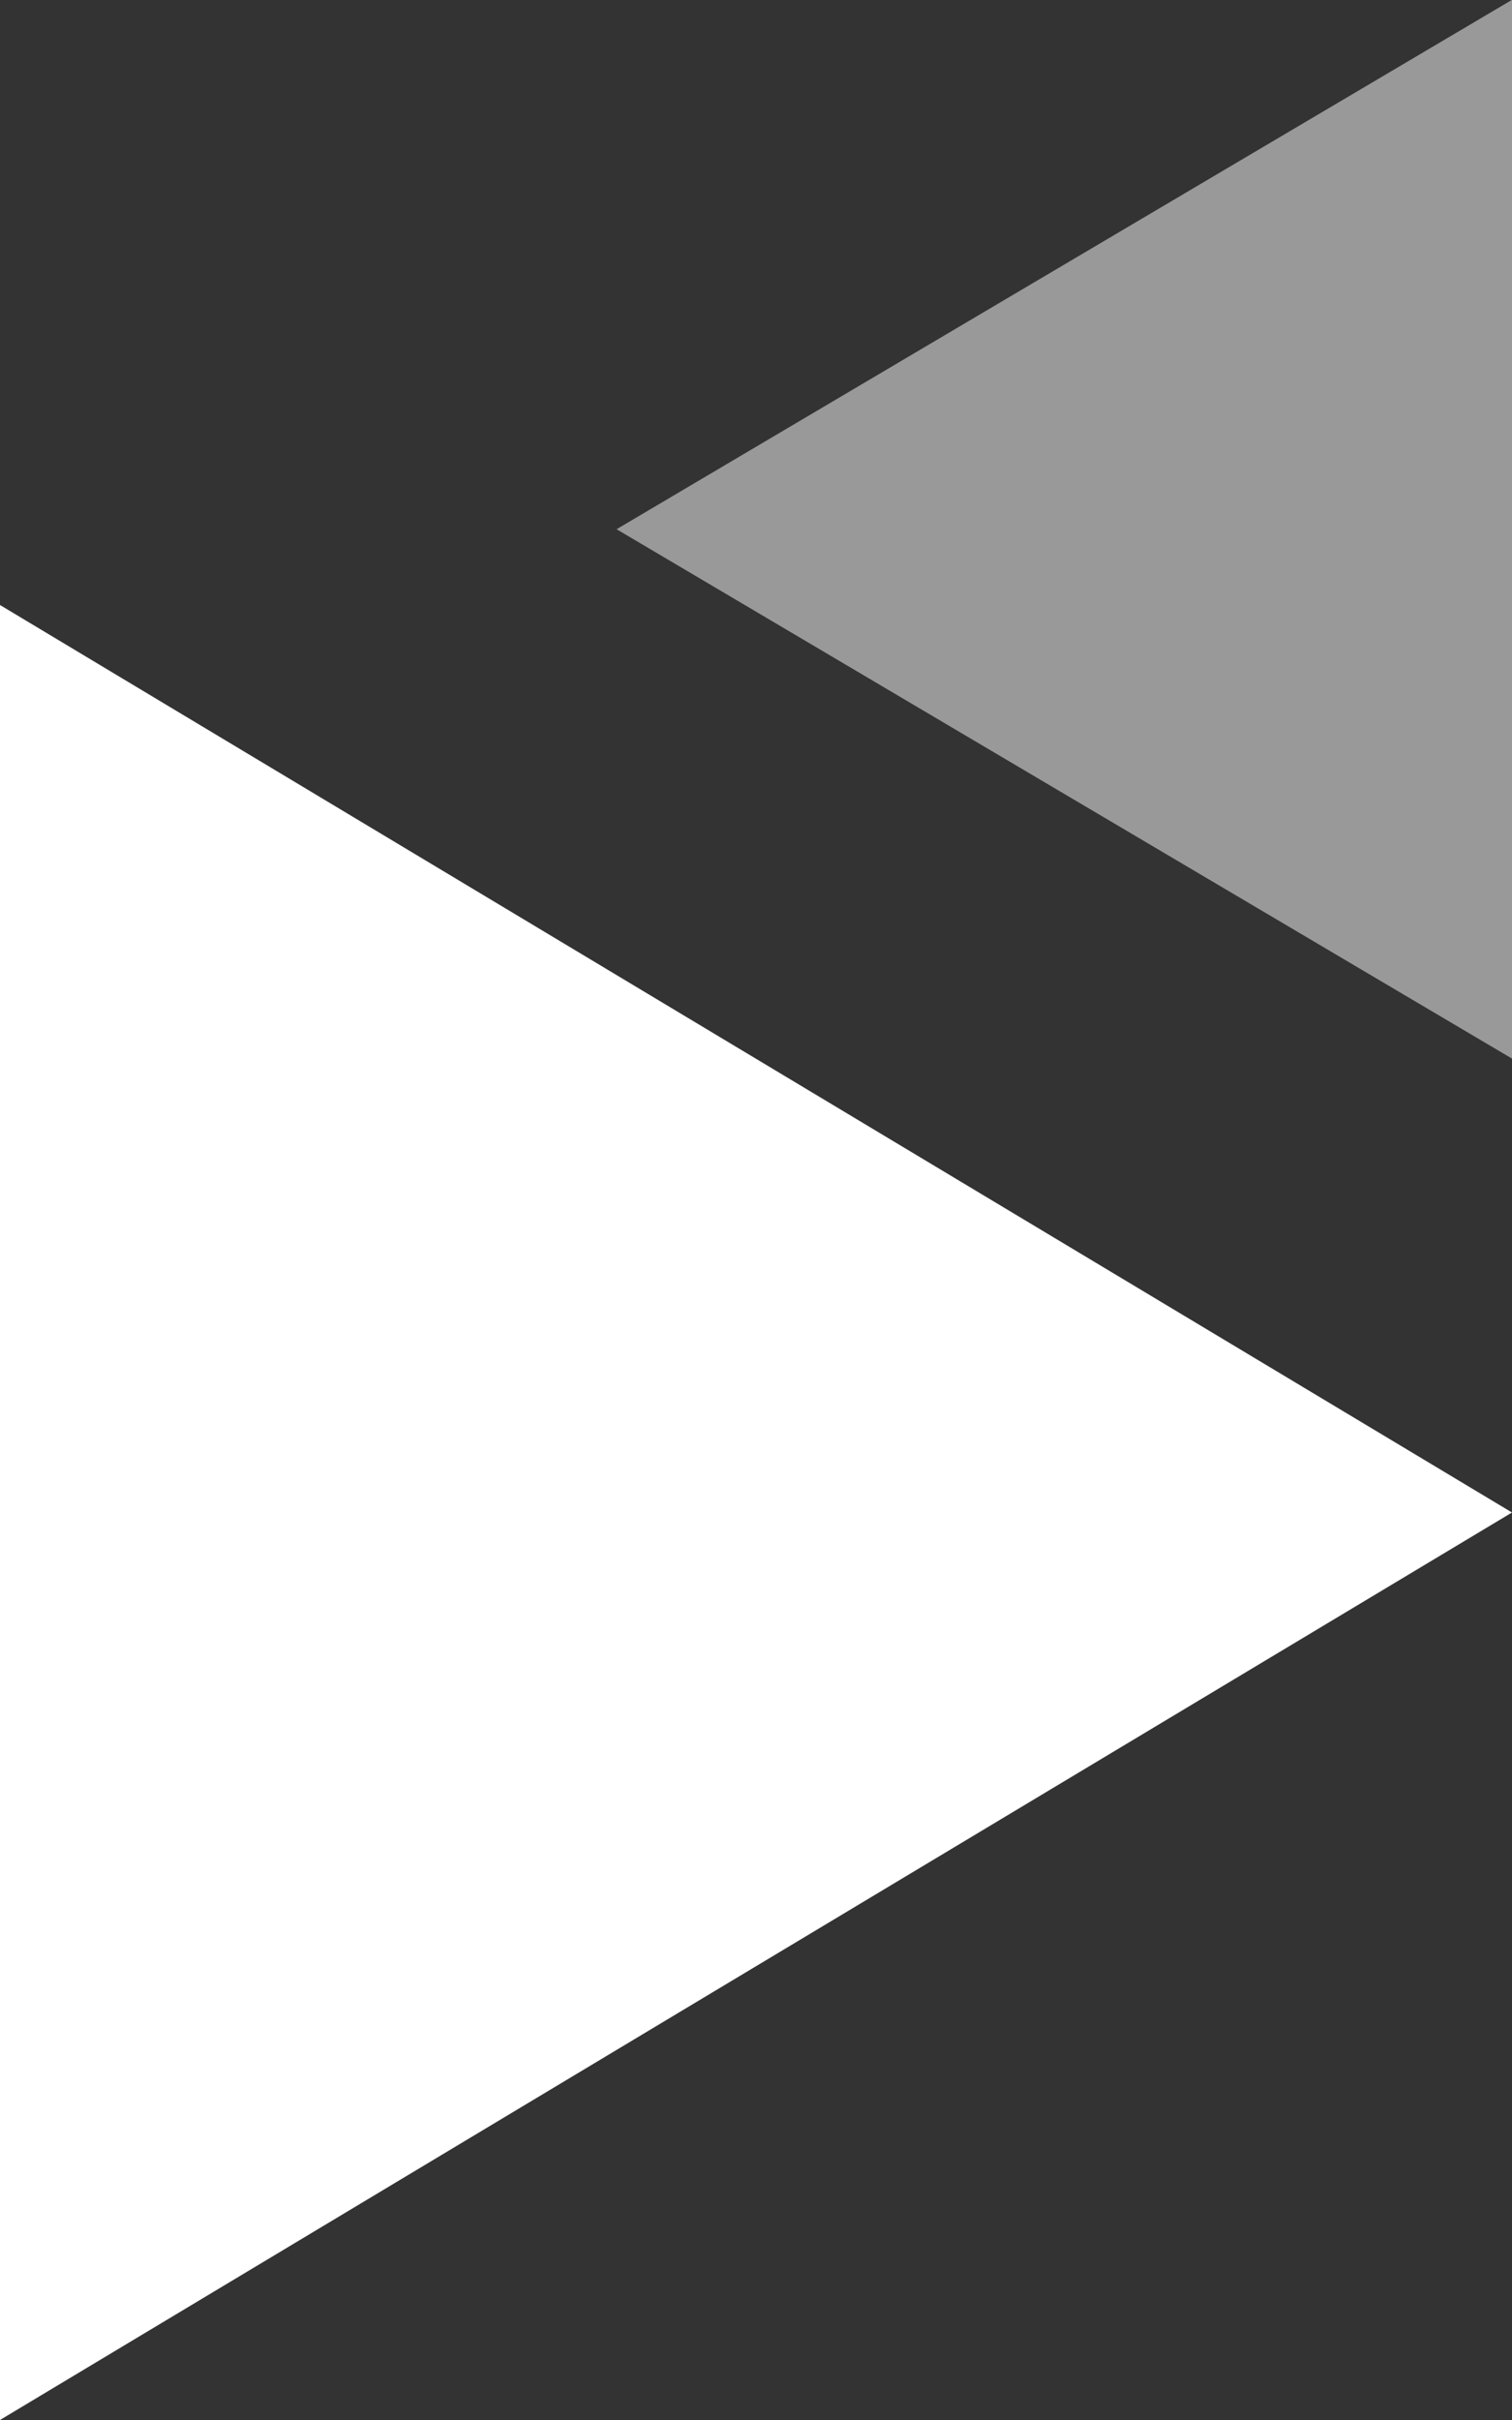 <svg xmlns="http://www.w3.org/2000/svg" id="triangles" width="30" height="48" viewBox="0 0 30 48"><rect x="0" y="0" width="30" height="48" fill="#333333" stroke="none"/><path id="Polygone_1" data-name="Polygone 1" d="M18,0,36,30H0Z" transform="translate(30 12) rotate(90)" fill="#fff"></path><path id="Polygone_2" data-name="Polygone 2" d="M10.5,0,21,17.766H0Z" transform="translate(12.234 20.997) rotate(-90)" fill="#fff" opacity="0.502"></path></svg>